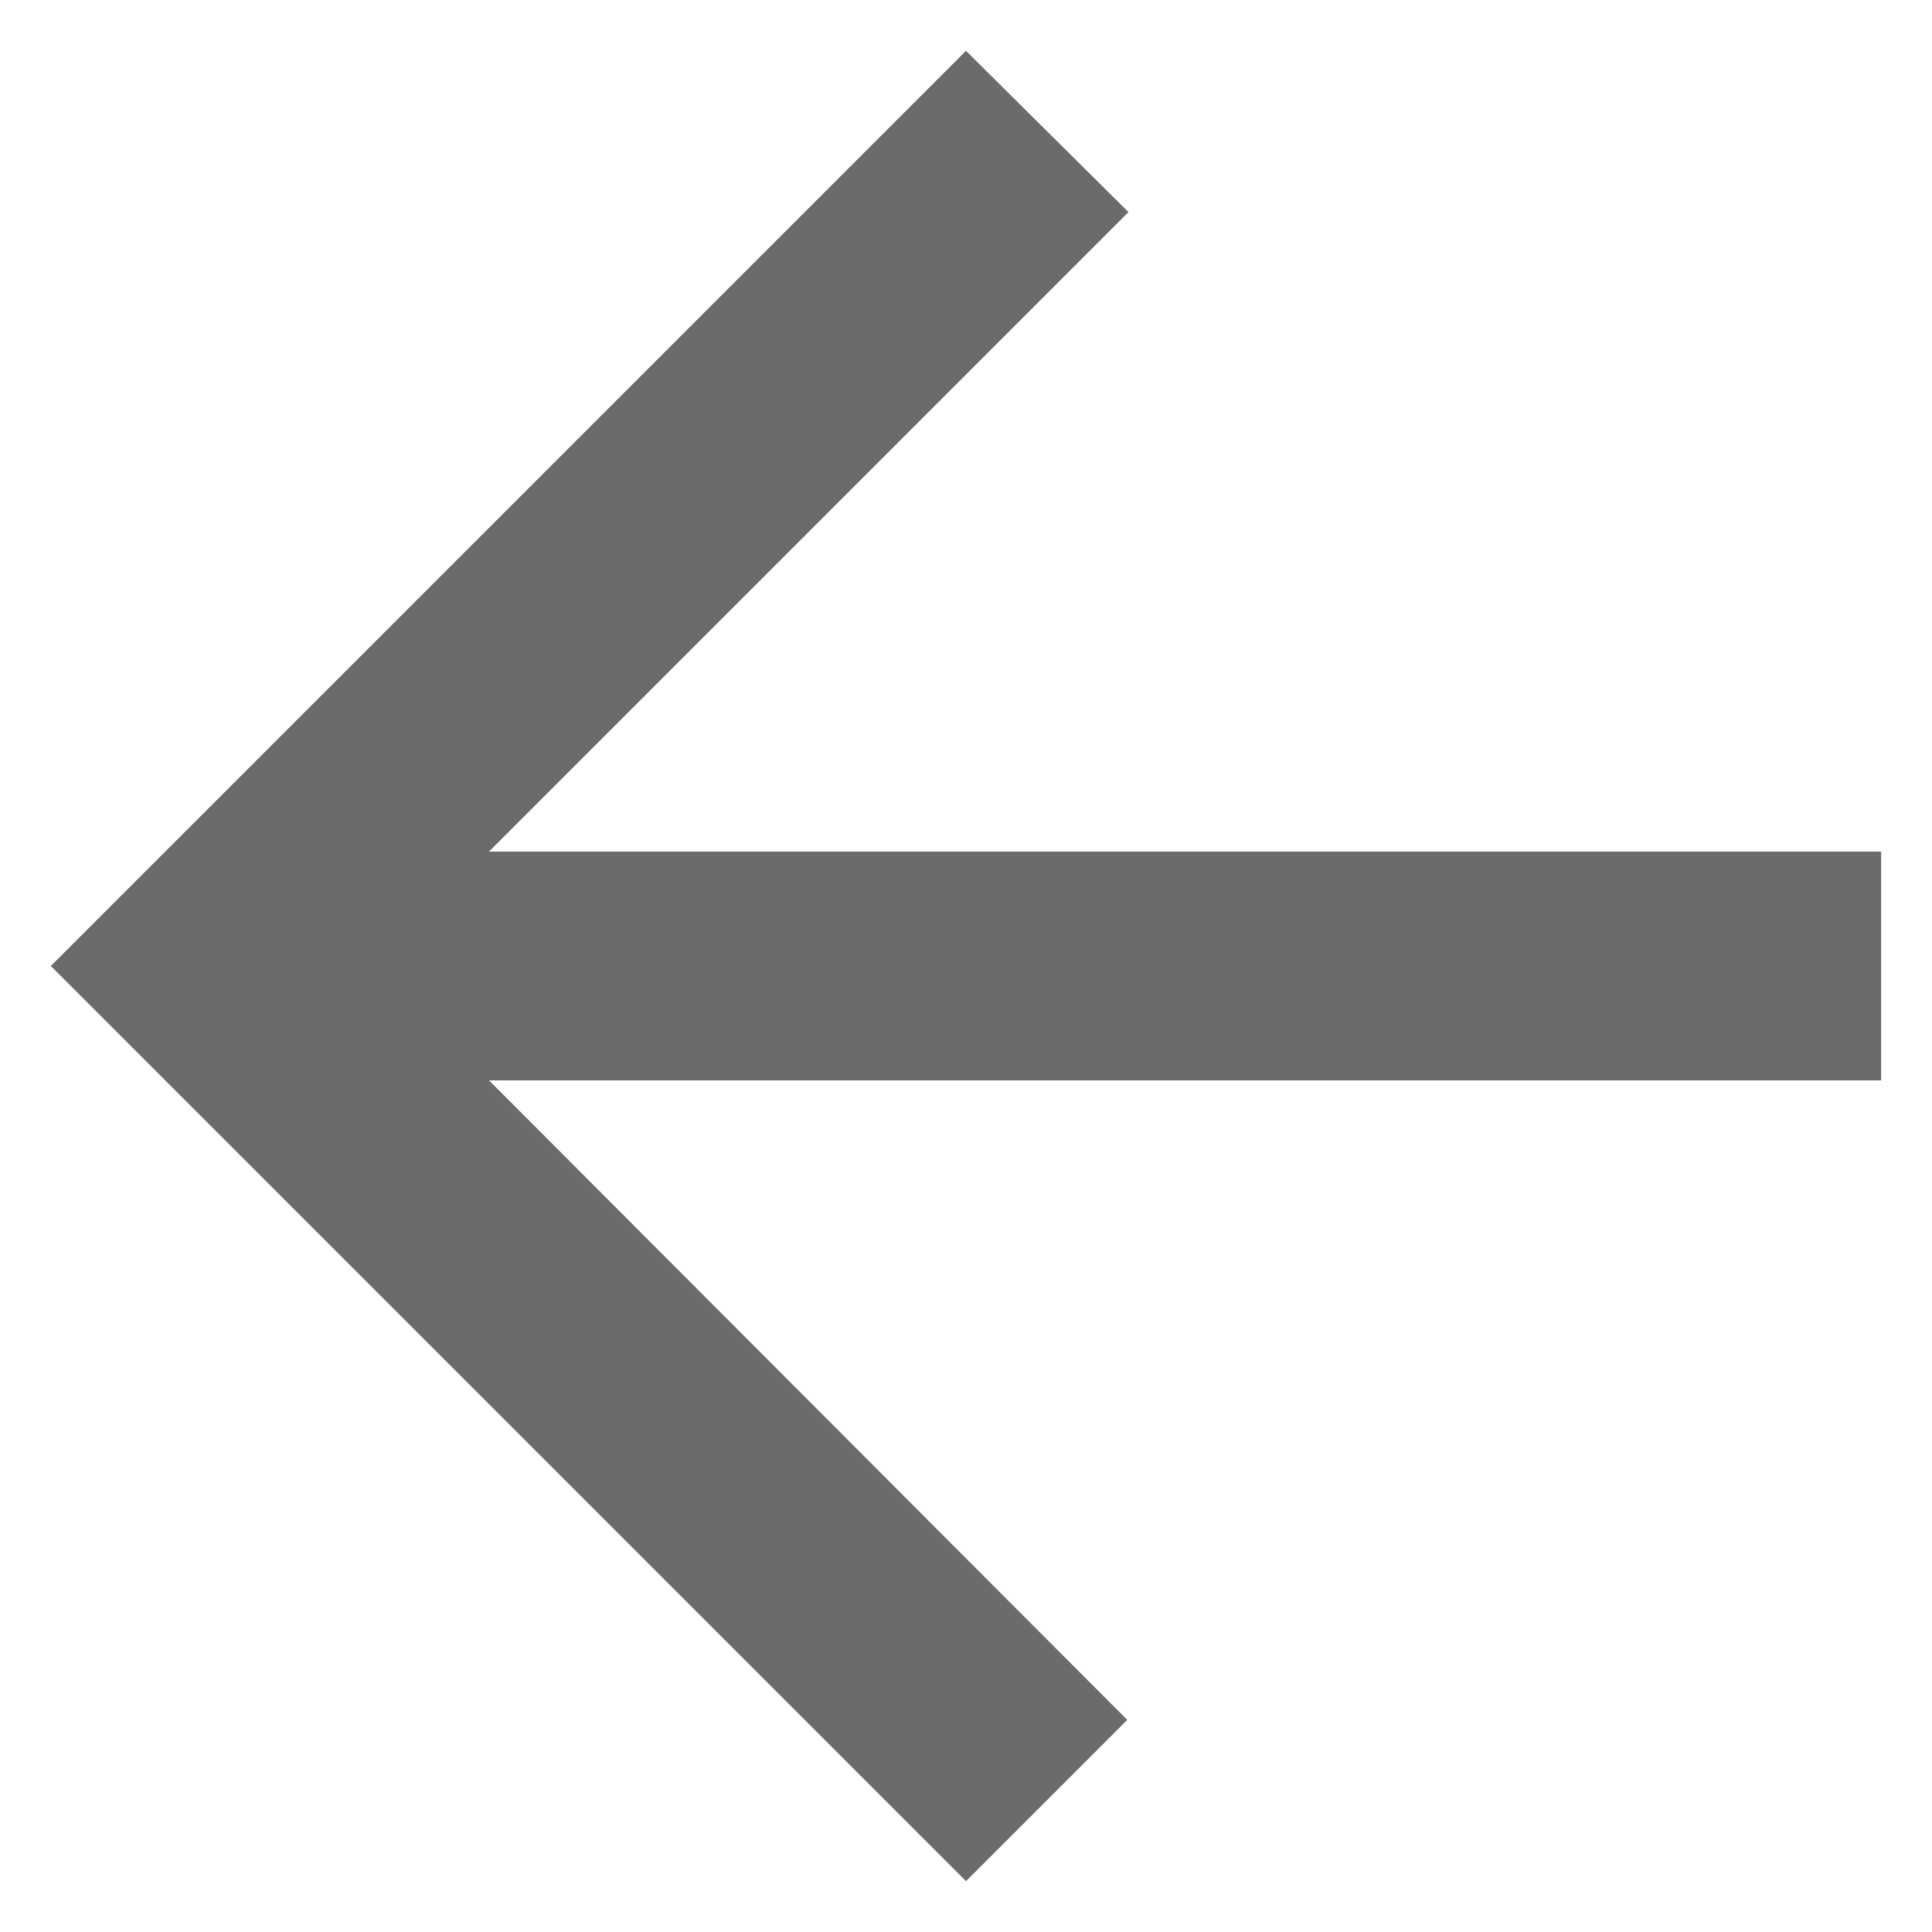 <svg width="19" height="19" viewBox="0 0 19 19" fill="none" xmlns="http://www.w3.org/2000/svg">
<path d="M18.5 8.375H4.809L11.098 2.086L9.5 0.5L0.5 9.5L9.5 18.5L11.086 16.914L4.809 10.625H18.5V8.375Z" fill="#6B6B6B"/>
</svg>
